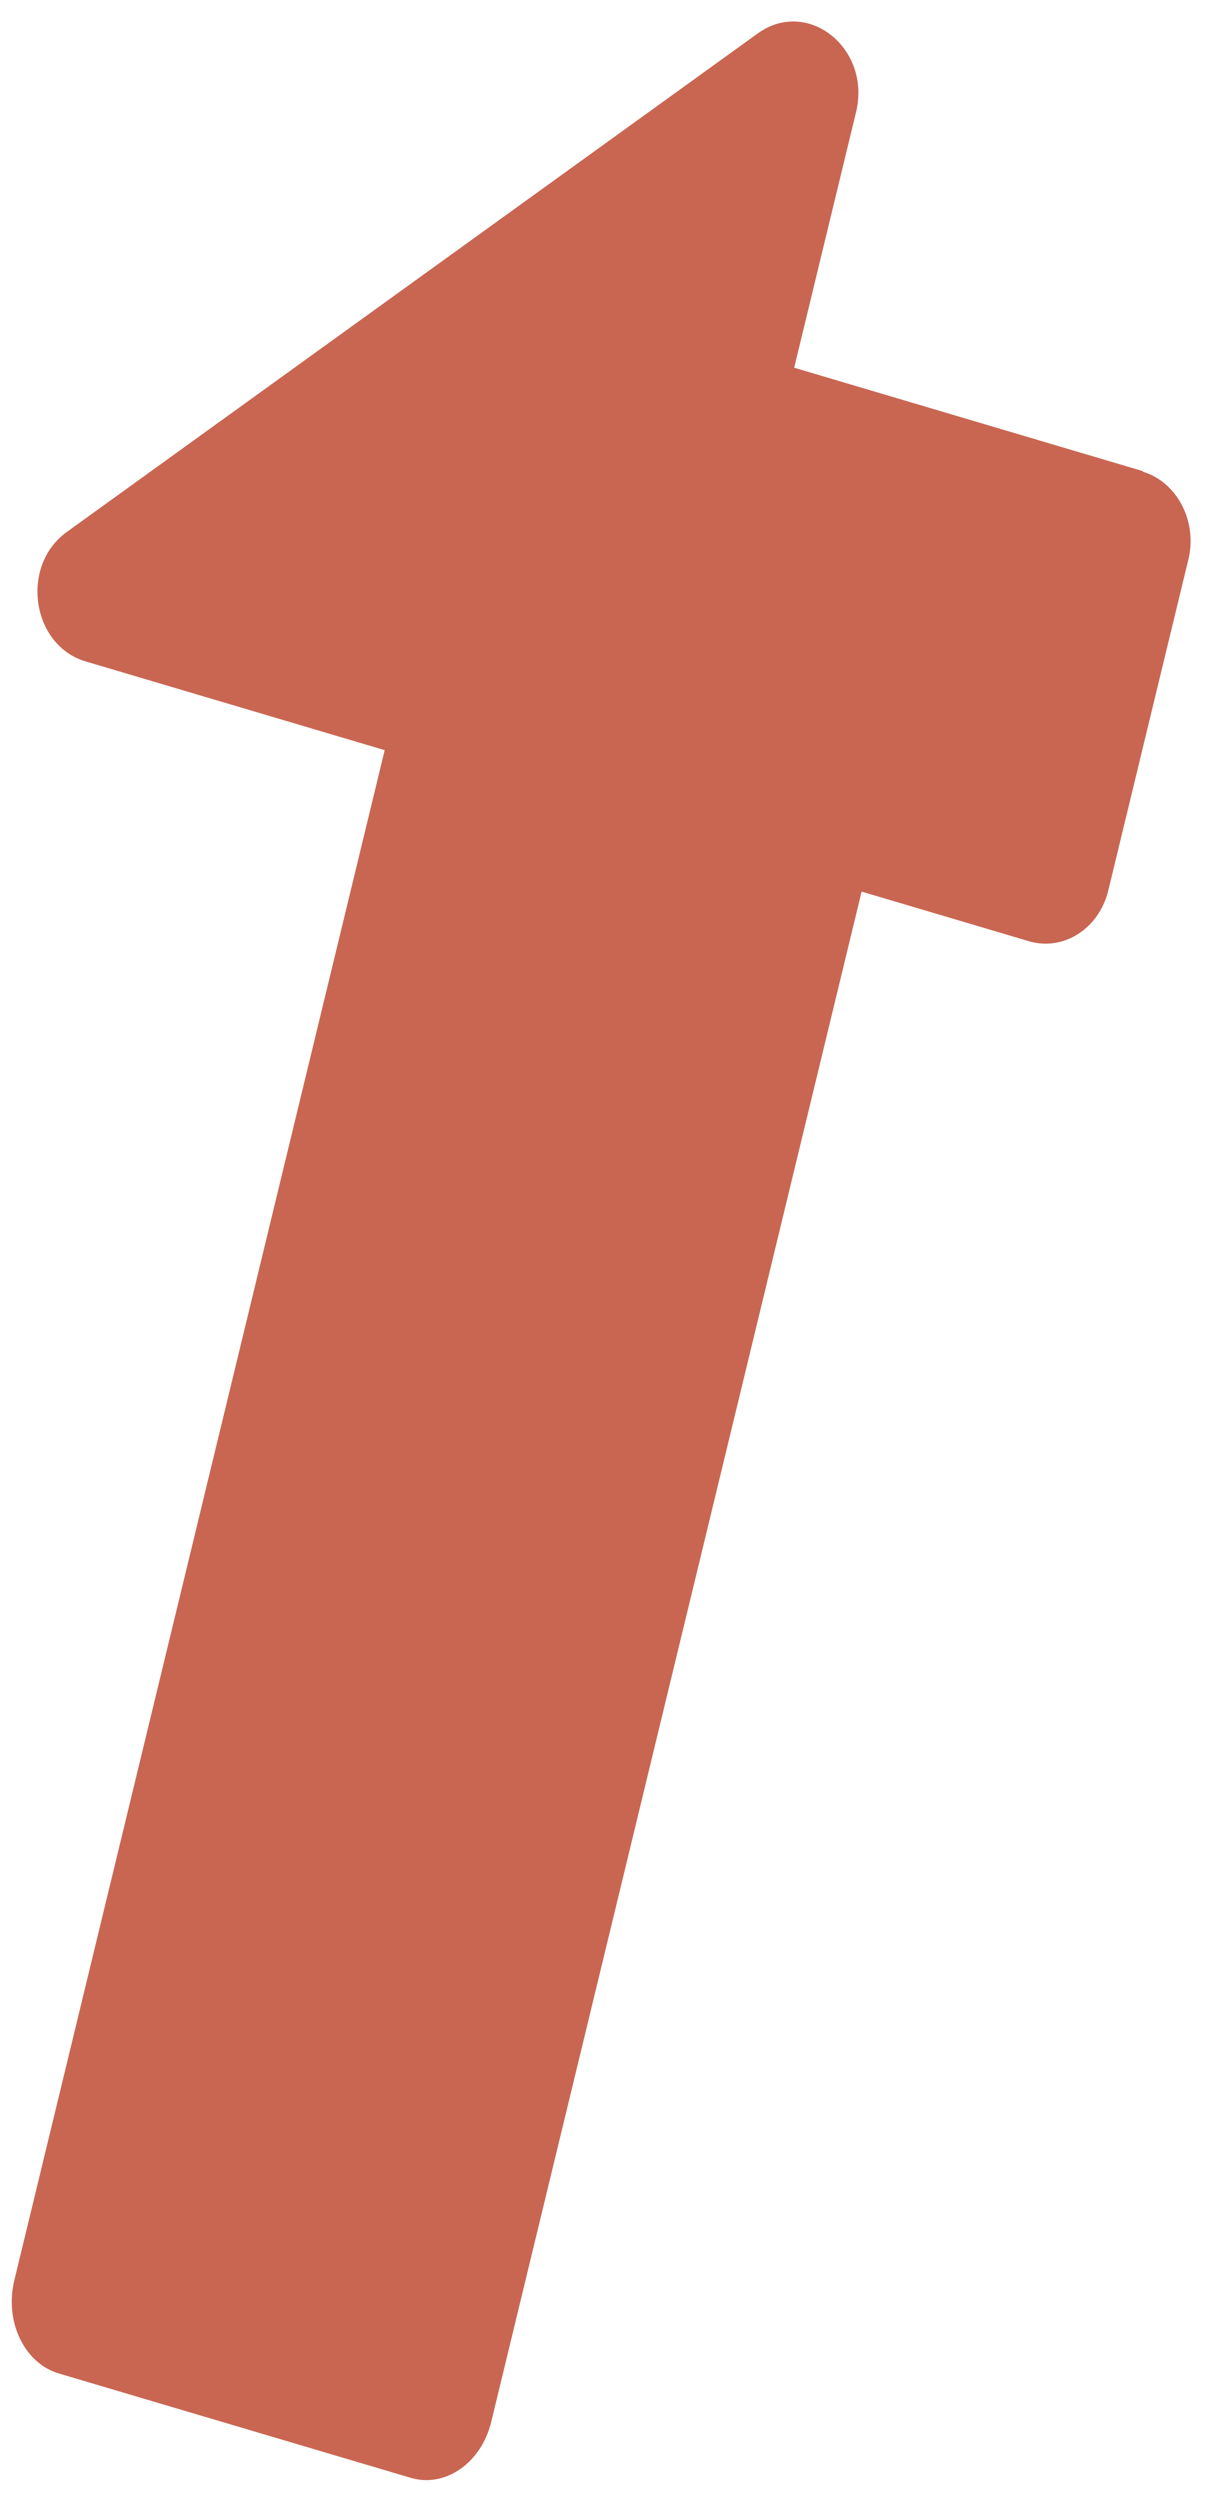<svg width="40" height="82" viewBox="0 0 40 82" fill="none" xmlns="http://www.w3.org/2000/svg">
<path d="M37.5 15.453L26.06 12.061L28.091 3.675C28.594 1.596 26.517 -0.078 24.876 1.088L2.196 17.446C0.654 18.549 1.027 21.166 2.811 21.695L12.623 24.605L0.469 74.798C0.142 76.15 0.801 77.515 1.928 77.849L13.477 81.273C14.604 81.608 15.792 80.79 16.119 79.438L28.273 29.245L33.766 30.873C34.893 31.207 36.064 30.459 36.366 29.212L38.996 18.348C39.298 17.101 38.623 15.805 37.496 15.47L37.5 15.453Z" fill="#C96652"/>
</svg>
